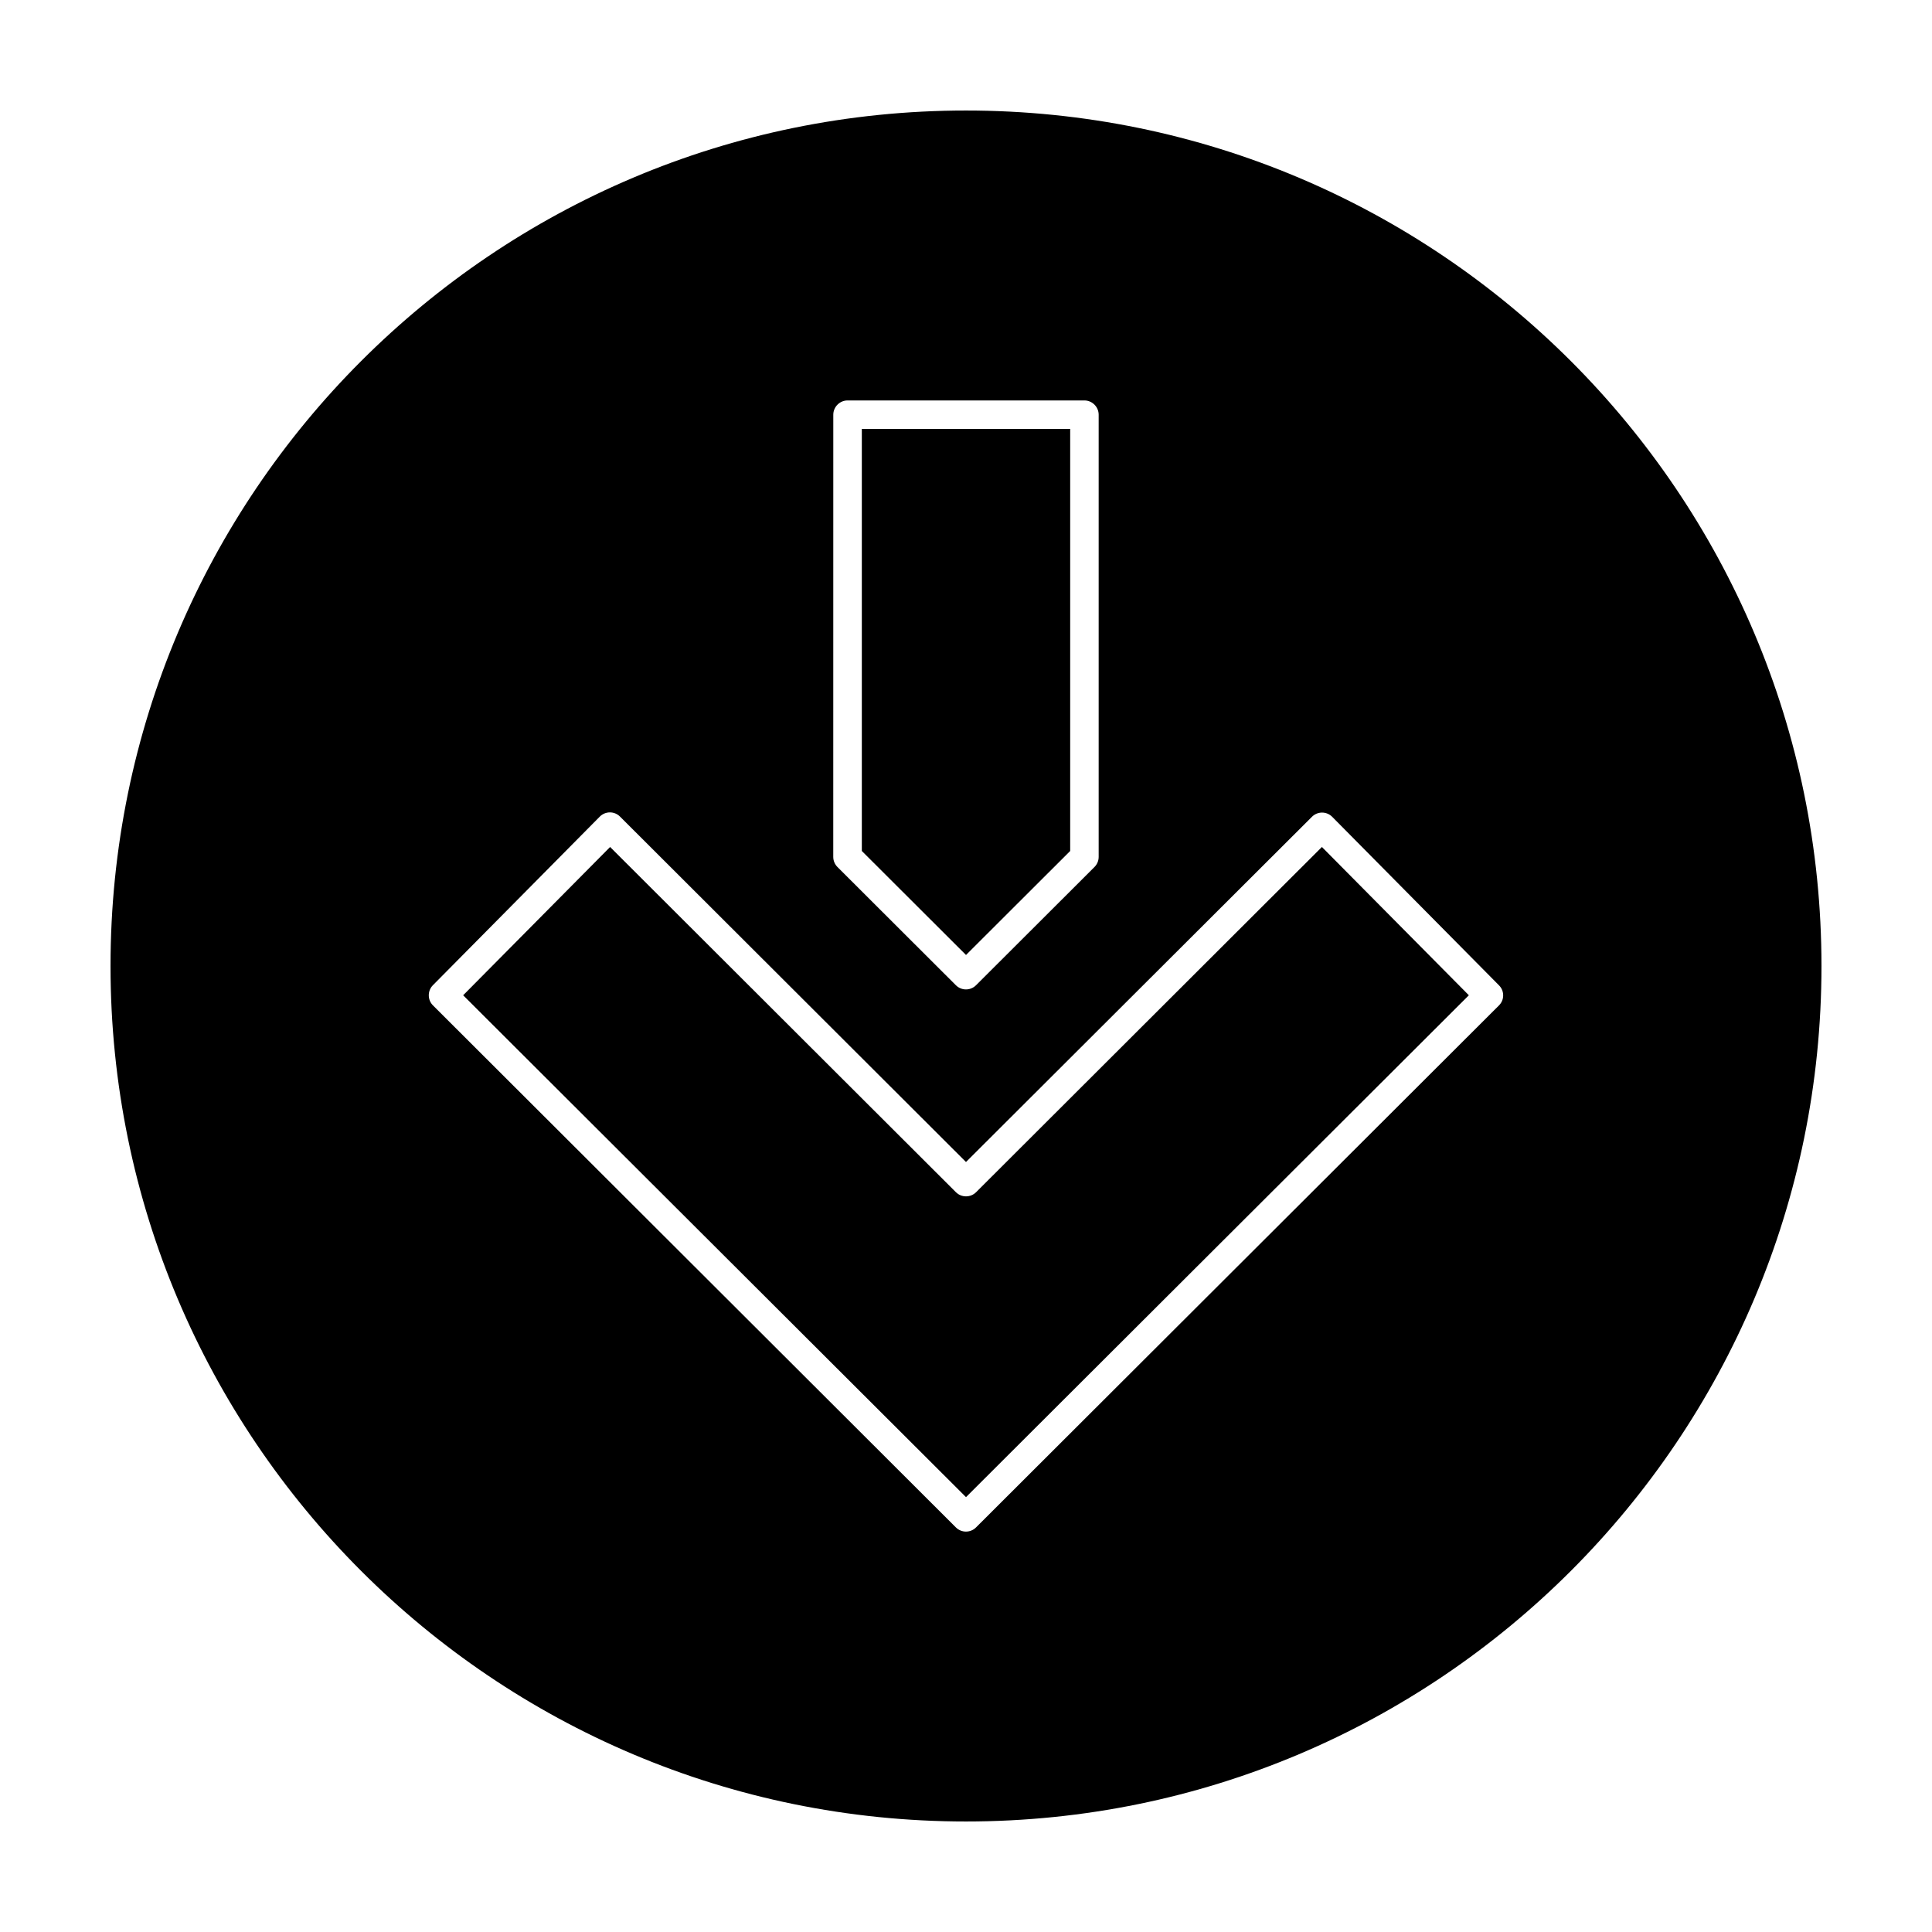 <?xml version="1.0" encoding="UTF-8"?>
<!-- Uploaded to: SVG Repo, www.svgrepo.com, Generator: SVG Repo Mixer Tools -->
<svg fill="#000000" width="800px" height="800px" version="1.1" viewBox="144 144 512 512" xmlns="http://www.w3.org/2000/svg">
 <g>
  <path d="m427.61 369.52v-111.85h-55.215v111.85l27.609 27.559z"/>
  <path d="m402.67 459.95c-1.461 1.461-3.879 1.461-5.34 0l-91.645-91.492-38.945 39.297 133.26 133 133.26-133-38.945-39.297z"/>
  <path d="m400 173.29c-125.2 0-226.71 101.52-226.71 226.71 0 125.2 101.52 226.71 226.71 226.71s226.71-101.52 226.71-226.71c-0.004-125.2-101.52-226.71-226.71-226.71zm-35.168 80.609c0-2.066 1.715-3.777 3.777-3.777h62.773c2.066 0 3.777 1.715 3.777 3.777v117.19c0 1.008-0.402 1.965-1.109 2.672l-31.387 31.336c-0.754 0.754-1.715 1.109-2.672 1.109-0.957 0-1.914-0.352-2.672-1.109l-31.387-31.336c-0.707-0.707-1.109-1.664-1.109-2.672zm176.43 156.53-138.6 138.35c-0.754 0.754-1.715 1.109-2.672 1.109-0.957 0-1.914-0.352-2.672-1.109l-138.59-138.35c-1.461-1.461-1.461-3.879 0-5.34l44.234-44.688c0.707-0.707 1.664-1.109 2.672-1.109 1.008 0 1.965 0.402 2.672 1.109l91.691 91.543 91.691-91.492c0.707-0.707 1.664-1.109 2.672-1.109 1.008 0 1.965 0.402 2.672 1.109l44.234 44.688c1.457 1.461 1.457 3.828-0.004 5.289z"/>
 </g>
</svg>